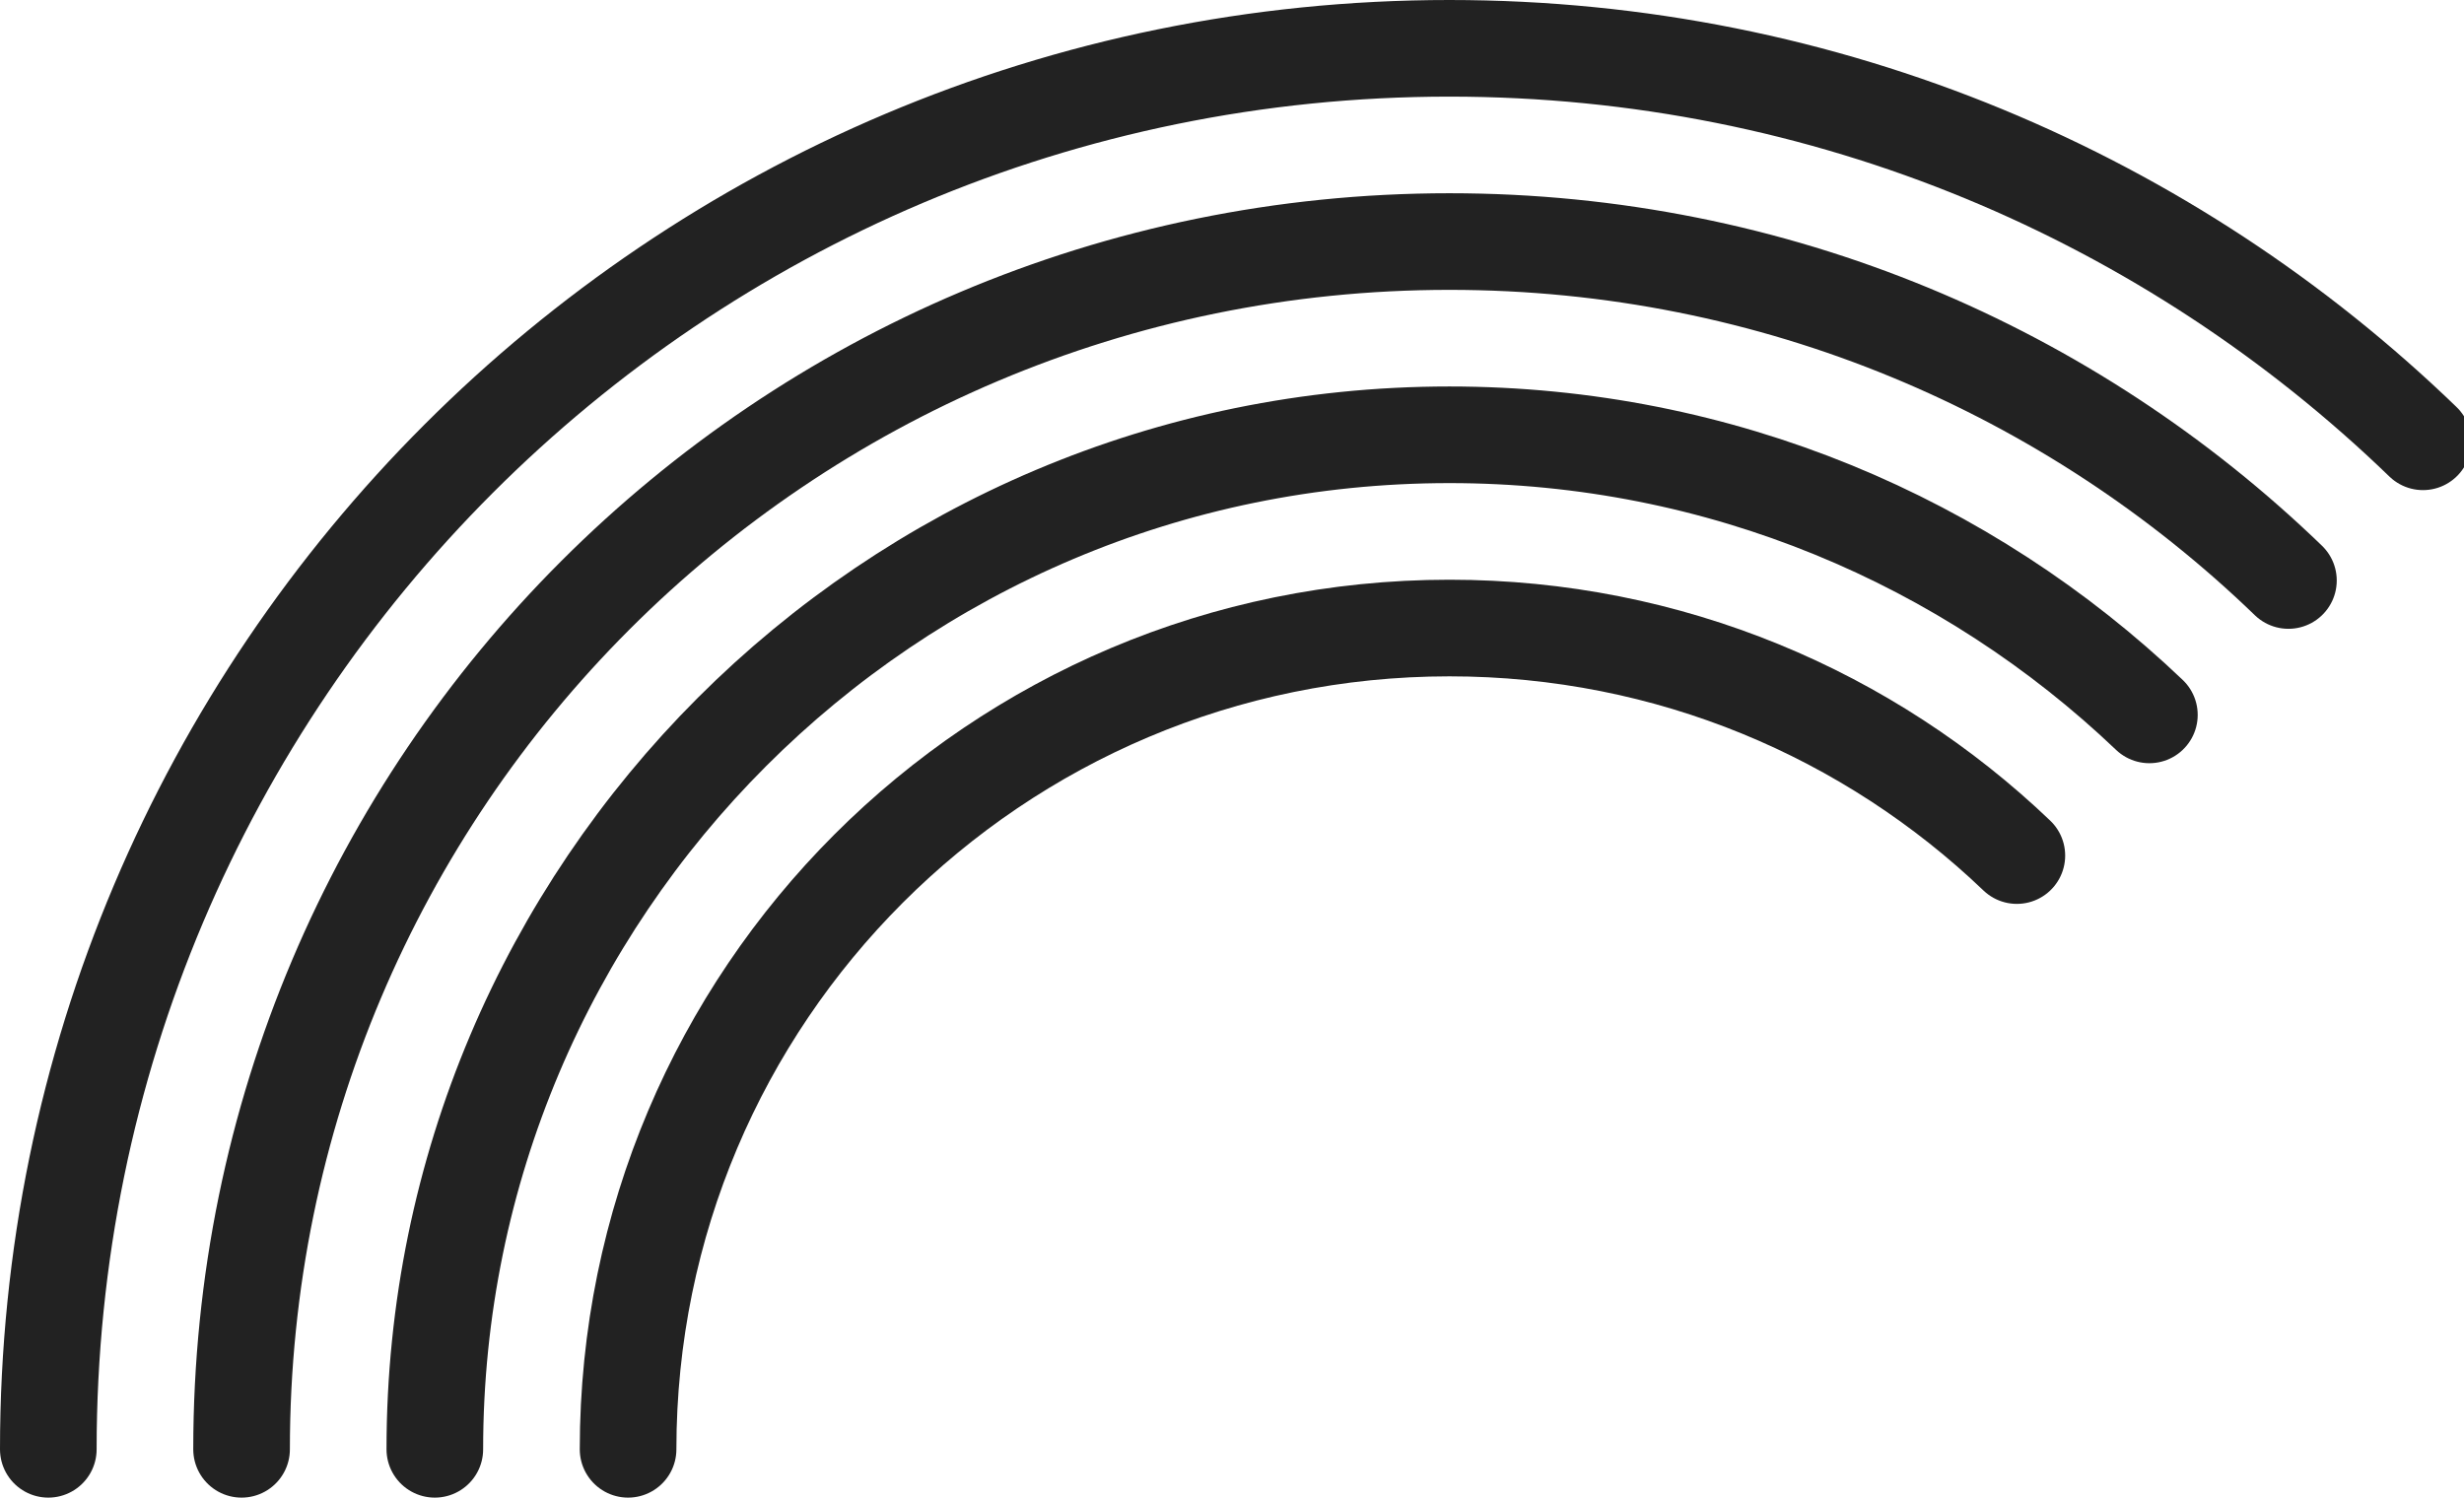 <?xml version="1.0" encoding="UTF-8"?>
<svg width="51px" height="31px" viewBox="0 0 51 31" version="1.1" xmlns="http://www.w3.org/2000/svg" xmlns:xlink="http://www.w3.org/1999/xlink">
    <!-- Generator: Sketch 49.1 (51147) - http://www.bohemiancoding.com/sketch -->
    <title>inclusion icon</title>
    <desc>Created with Sketch.</desc>
    <defs></defs>
    <g id="inclusion-icon" stroke="none" stroke-width="1" fill="none" fill-rule="evenodd" stroke-linecap="round">
        <path d="M41.745,17.71 C38.693,14.792 34.556,13 30,13 C20.611,13 13,20.611 13,30" id="Oval-3" stroke="#222222" stroke-width="2"></path>
        <path d="M44.488,14.798 C40.719,11.206 35.617,9 30,9 C18.402,9 9,18.402 9,30" id="Oval-3" stroke="#222222" stroke-width="2"></path>
        <path d="M47.366,12.016 C42.869,7.672 36.747,5 30,5 C16.193,5 5,16.193 5,30" id="Oval-3" stroke="#222222" stroke-width="2"></path>
        <path d="M50.151,9.145 C44.934,4.103 37.829,1 30,1 C13.984,1 1,13.984 1,30" id="Oval-3" stroke="#222222" stroke-width="2"></path>
    </g>
</svg>